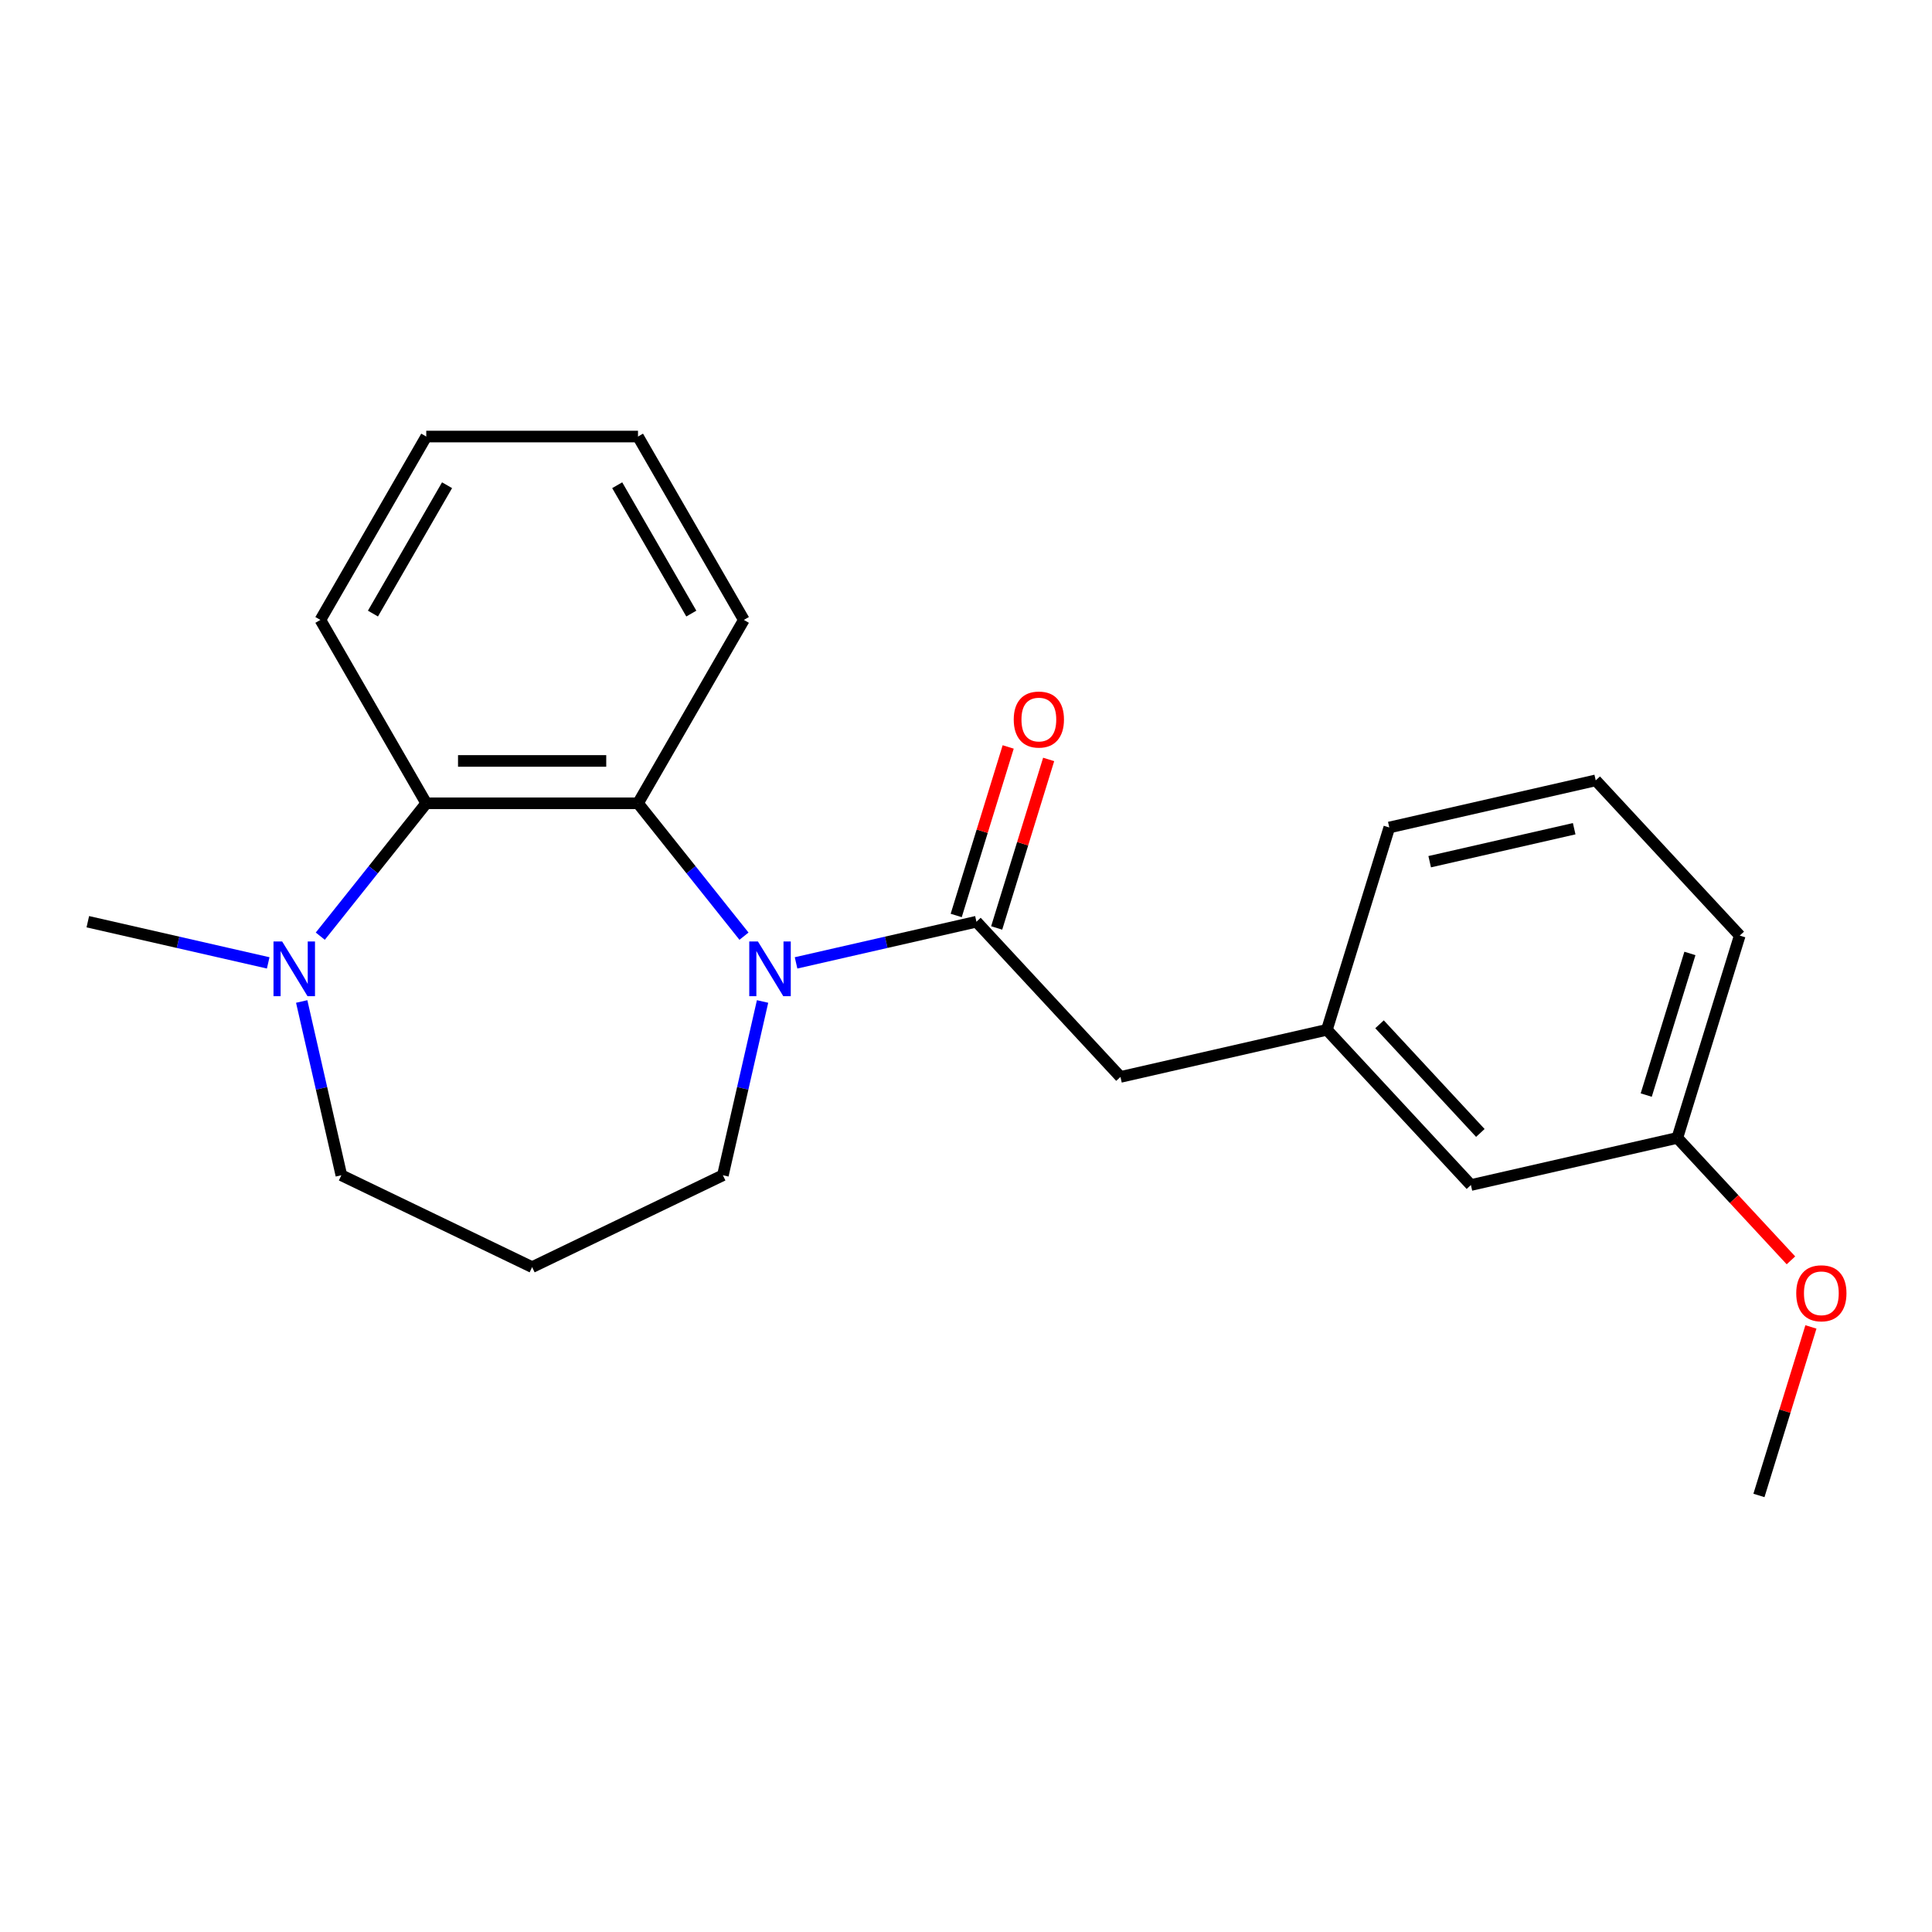 <?xml version='1.0' encoding='iso-8859-1'?>
<svg version='1.1' baseProfile='full'
              xmlns='http://www.w3.org/2000/svg'
                      xmlns:rdkit='http://www.rdkit.org/xml'
                      xmlns:xlink='http://www.w3.org/1999/xlink'
                  xml:space='preserve'
width='1000px' height='1000px' viewBox='0 0 1000 1000'>
<!-- END OF HEADER -->
<rect style='opacity:1.0;fill:#FFFFFF;stroke:none' width='1000' height='1000' x='0' y='0'> </rect>
<path class='bond-0' d='M 412.038,498.387 L 458.722,487.732' style='fill:none;fill-rule:evenodd;stroke:#0000FF;stroke-width:6px;stroke-linecap:butt;stroke-linejoin:miter;stroke-opacity:1' />
<path class='bond-0' d='M 458.722,487.732 L 505.405,477.077' style='fill:none;fill-rule:evenodd;stroke:#000000;stroke-width:6px;stroke-linecap:butt;stroke-linejoin:miter;stroke-opacity:1' />
<path class='bond-1' d='M 385.081,484.564 L 357.654,450.172' style='fill:none;fill-rule:evenodd;stroke:#0000FF;stroke-width:6px;stroke-linecap:butt;stroke-linejoin:miter;stroke-opacity:1' />
<path class='bond-1' d='M 357.654,450.172 L 330.227,415.779' style='fill:none;fill-rule:evenodd;stroke:#000000;stroke-width:6px;stroke-linecap:butt;stroke-linejoin:miter;stroke-opacity:1' />
<path class='bond-7' d='M 394.701,518.364 L 384.436,563.337' style='fill:none;fill-rule:evenodd;stroke:#0000FF;stroke-width:6px;stroke-linecap:butt;stroke-linejoin:miter;stroke-opacity:1' />
<path class='bond-7' d='M 384.436,563.337 L 374.171,608.311' style='fill:none;fill-rule:evenodd;stroke:#000000;stroke-width:6px;stroke-linecap:butt;stroke-linejoin:miter;stroke-opacity:1' />
<path class='bond-4' d='M 505.405,477.077 L 579.949,557.415' style='fill:none;fill-rule:evenodd;stroke:#000000;stroke-width:6px;stroke-linecap:butt;stroke-linejoin:miter;stroke-opacity:1' />
<path class='bond-5' d='M 515.878,480.307 L 529.331,436.694' style='fill:none;fill-rule:evenodd;stroke:#000000;stroke-width:6px;stroke-linecap:butt;stroke-linejoin:miter;stroke-opacity:1' />
<path class='bond-5' d='M 529.331,436.694 L 542.784,393.081' style='fill:none;fill-rule:evenodd;stroke:#FF0000;stroke-width:6px;stroke-linecap:butt;stroke-linejoin:miter;stroke-opacity:1' />
<path class='bond-5' d='M 494.933,473.847 L 508.386,430.234' style='fill:none;fill-rule:evenodd;stroke:#000000;stroke-width:6px;stroke-linecap:butt;stroke-linejoin:miter;stroke-opacity:1' />
<path class='bond-5' d='M 508.386,430.234 L 521.838,386.621' style='fill:none;fill-rule:evenodd;stroke:#FF0000;stroke-width:6px;stroke-linecap:butt;stroke-linejoin:miter;stroke-opacity:1' />
<path class='bond-2' d='M 330.227,415.779 L 220.633,415.779' style='fill:none;fill-rule:evenodd;stroke:#000000;stroke-width:6px;stroke-linecap:butt;stroke-linejoin:miter;stroke-opacity:1' />
<path class='bond-2' d='M 313.788,393.86 L 237.072,393.86' style='fill:none;fill-rule:evenodd;stroke:#000000;stroke-width:6px;stroke-linecap:butt;stroke-linejoin:miter;stroke-opacity:1' />
<path class='bond-12' d='M 330.227,415.779 L 385.025,320.868' style='fill:none;fill-rule:evenodd;stroke:#000000;stroke-width:6px;stroke-linecap:butt;stroke-linejoin:miter;stroke-opacity:1' />
<path class='bond-3' d='M 220.633,415.779 L 193.206,450.172' style='fill:none;fill-rule:evenodd;stroke:#000000;stroke-width:6px;stroke-linecap:butt;stroke-linejoin:miter;stroke-opacity:1' />
<path class='bond-3' d='M 193.206,450.172 L 165.779,484.564' style='fill:none;fill-rule:evenodd;stroke:#0000FF;stroke-width:6px;stroke-linecap:butt;stroke-linejoin:miter;stroke-opacity:1' />
<path class='bond-14' d='M 220.633,415.779 L 165.835,320.868' style='fill:none;fill-rule:evenodd;stroke:#000000;stroke-width:6px;stroke-linecap:butt;stroke-linejoin:miter;stroke-opacity:1' />
<path class='bond-13' d='M 138.822,498.387 L 92.138,487.732' style='fill:none;fill-rule:evenodd;stroke:#0000FF;stroke-width:6px;stroke-linecap:butt;stroke-linejoin:miter;stroke-opacity:1' />
<path class='bond-13' d='M 92.138,487.732 L 45.455,477.077' style='fill:none;fill-rule:evenodd;stroke:#000000;stroke-width:6px;stroke-linecap:butt;stroke-linejoin:miter;stroke-opacity:1' />
<path class='bond-22' d='M 156.159,518.364 L 166.424,563.337' style='fill:none;fill-rule:evenodd;stroke:#0000FF;stroke-width:6px;stroke-linecap:butt;stroke-linejoin:miter;stroke-opacity:1' />
<path class='bond-22' d='M 166.424,563.337 L 176.689,608.311' style='fill:none;fill-rule:evenodd;stroke:#000000;stroke-width:6px;stroke-linecap:butt;stroke-linejoin:miter;stroke-opacity:1' />
<path class='bond-6' d='M 579.949,557.415 L 686.796,533.028' style='fill:none;fill-rule:evenodd;stroke:#000000;stroke-width:6px;stroke-linecap:butt;stroke-linejoin:miter;stroke-opacity:1' />
<path class='bond-9' d='M 686.796,533.028 L 761.339,613.367' style='fill:none;fill-rule:evenodd;stroke:#000000;stroke-width:6px;stroke-linecap:butt;stroke-linejoin:miter;stroke-opacity:1' />
<path class='bond-9' d='M 714.045,530.17 L 766.225,586.408' style='fill:none;fill-rule:evenodd;stroke:#000000;stroke-width:6px;stroke-linecap:butt;stroke-linejoin:miter;stroke-opacity:1' />
<path class='bond-17' d='M 686.796,533.028 L 719.099,428.303' style='fill:none;fill-rule:evenodd;stroke:#000000;stroke-width:6px;stroke-linecap:butt;stroke-linejoin:miter;stroke-opacity:1' />
<path class='bond-8' d='M 374.171,608.311 L 275.43,655.862' style='fill:none;fill-rule:evenodd;stroke:#000000;stroke-width:6px;stroke-linecap:butt;stroke-linejoin:miter;stroke-opacity:1' />
<path class='bond-10' d='M 275.43,655.862 L 176.689,608.311' style='fill:none;fill-rule:evenodd;stroke:#000000;stroke-width:6px;stroke-linecap:butt;stroke-linejoin:miter;stroke-opacity:1' />
<path class='bond-11' d='M 761.339,613.367 L 868.186,588.98' style='fill:none;fill-rule:evenodd;stroke:#000000;stroke-width:6px;stroke-linecap:butt;stroke-linejoin:miter;stroke-opacity:1' />
<path class='bond-15' d='M 868.186,588.98 L 897.588,620.667' style='fill:none;fill-rule:evenodd;stroke:#000000;stroke-width:6px;stroke-linecap:butt;stroke-linejoin:miter;stroke-opacity:1' />
<path class='bond-15' d='M 897.588,620.667 L 926.989,652.355' style='fill:none;fill-rule:evenodd;stroke:#FF0000;stroke-width:6px;stroke-linecap:butt;stroke-linejoin:miter;stroke-opacity:1' />
<path class='bond-24' d='M 868.186,588.98 L 900.49,484.254' style='fill:none;fill-rule:evenodd;stroke:#000000;stroke-width:6px;stroke-linecap:butt;stroke-linejoin:miter;stroke-opacity:1' />
<path class='bond-24' d='M 852.086,566.81 L 874.699,493.502' style='fill:none;fill-rule:evenodd;stroke:#000000;stroke-width:6px;stroke-linecap:butt;stroke-linejoin:miter;stroke-opacity:1' />
<path class='bond-20' d='M 385.025,320.868 L 330.227,225.956' style='fill:none;fill-rule:evenodd;stroke:#000000;stroke-width:6px;stroke-linecap:butt;stroke-linejoin:miter;stroke-opacity:1' />
<path class='bond-20' d='M 357.823,317.59 L 319.465,251.152' style='fill:none;fill-rule:evenodd;stroke:#000000;stroke-width:6px;stroke-linecap:butt;stroke-linejoin:miter;stroke-opacity:1' />
<path class='bond-23' d='M 165.835,320.868 L 220.633,225.956' style='fill:none;fill-rule:evenodd;stroke:#000000;stroke-width:6px;stroke-linecap:butt;stroke-linejoin:miter;stroke-opacity:1' />
<path class='bond-23' d='M 193.037,317.59 L 231.395,251.152' style='fill:none;fill-rule:evenodd;stroke:#000000;stroke-width:6px;stroke-linecap:butt;stroke-linejoin:miter;stroke-opacity:1' />
<path class='bond-19' d='M 937.331,686.818 L 923.878,730.431' style='fill:none;fill-rule:evenodd;stroke:#FF0000;stroke-width:6px;stroke-linecap:butt;stroke-linejoin:miter;stroke-opacity:1' />
<path class='bond-19' d='M 923.878,730.431 L 910.426,774.044' style='fill:none;fill-rule:evenodd;stroke:#000000;stroke-width:6px;stroke-linecap:butt;stroke-linejoin:miter;stroke-opacity:1' />
<path class='bond-16' d='M 825.946,403.916 L 719.099,428.303' style='fill:none;fill-rule:evenodd;stroke:#000000;stroke-width:6px;stroke-linecap:butt;stroke-linejoin:miter;stroke-opacity:1' />
<path class='bond-16' d='M 814.797,428.943 L 740.004,446.014' style='fill:none;fill-rule:evenodd;stroke:#000000;stroke-width:6px;stroke-linecap:butt;stroke-linejoin:miter;stroke-opacity:1' />
<path class='bond-18' d='M 825.946,403.916 L 900.49,484.254' style='fill:none;fill-rule:evenodd;stroke:#000000;stroke-width:6px;stroke-linecap:butt;stroke-linejoin:miter;stroke-opacity:1' />
<path class='bond-21' d='M 330.227,225.956 L 220.633,225.956' style='fill:none;fill-rule:evenodd;stroke:#000000;stroke-width:6px;stroke-linecap:butt;stroke-linejoin:miter;stroke-opacity:1' />
<path  class='atom-0' d='M 392.299 487.304
L 401.579 502.304
Q 402.499 503.784, 403.979 506.464
Q 405.459 509.144, 405.539 509.304
L 405.539 487.304
L 409.299 487.304
L 409.299 515.624
L 405.419 515.624
L 395.459 499.224
Q 394.299 497.304, 393.059 495.104
Q 391.859 492.904, 391.499 492.224
L 391.499 515.624
L 387.819 515.624
L 387.819 487.304
L 392.299 487.304
' fill='#0000FF'/>
<path  class='atom-4' d='M 146.041 487.304
L 155.321 502.304
Q 156.241 503.784, 157.721 506.464
Q 159.201 509.144, 159.281 509.304
L 159.281 487.304
L 163.041 487.304
L 163.041 515.624
L 159.161 515.624
L 149.201 499.224
Q 148.041 497.304, 146.801 495.104
Q 145.601 492.904, 145.241 492.224
L 145.241 515.624
L 141.561 515.624
L 141.561 487.304
L 146.041 487.304
' fill='#0000FF'/>
<path  class='atom-6' d='M 524.709 372.431
Q 524.709 365.631, 528.069 361.831
Q 531.429 358.031, 537.709 358.031
Q 543.989 358.031, 547.349 361.831
Q 550.709 365.631, 550.709 372.431
Q 550.709 379.311, 547.309 383.231
Q 543.909 387.111, 537.709 387.111
Q 531.469 387.111, 528.069 383.231
Q 524.709 379.351, 524.709 372.431
M 537.709 383.911
Q 542.029 383.911, 544.349 381.031
Q 546.709 378.111, 546.709 372.431
Q 546.709 366.871, 544.349 364.071
Q 542.029 361.231, 537.709 361.231
Q 533.389 361.231, 531.029 364.031
Q 528.709 366.831, 528.709 372.431
Q 528.709 378.151, 531.029 381.031
Q 533.389 383.911, 537.709 383.911
' fill='#FF0000'/>
<path  class='atom-16' d='M 929.729 669.398
Q 929.729 662.598, 933.089 658.798
Q 936.449 654.998, 942.729 654.998
Q 949.009 654.998, 952.369 658.798
Q 955.729 662.598, 955.729 669.398
Q 955.729 676.278, 952.329 680.198
Q 948.929 684.078, 942.729 684.078
Q 936.489 684.078, 933.089 680.198
Q 929.729 676.318, 929.729 669.398
M 942.729 680.878
Q 947.049 680.878, 949.369 677.998
Q 951.729 675.078, 951.729 669.398
Q 951.729 663.838, 949.369 661.038
Q 947.049 658.198, 942.729 658.198
Q 938.409 658.198, 936.049 660.998
Q 933.729 663.798, 933.729 669.398
Q 933.729 675.118, 936.049 677.998
Q 938.409 680.878, 942.729 680.878
' fill='#FF0000'/>
</svg>
